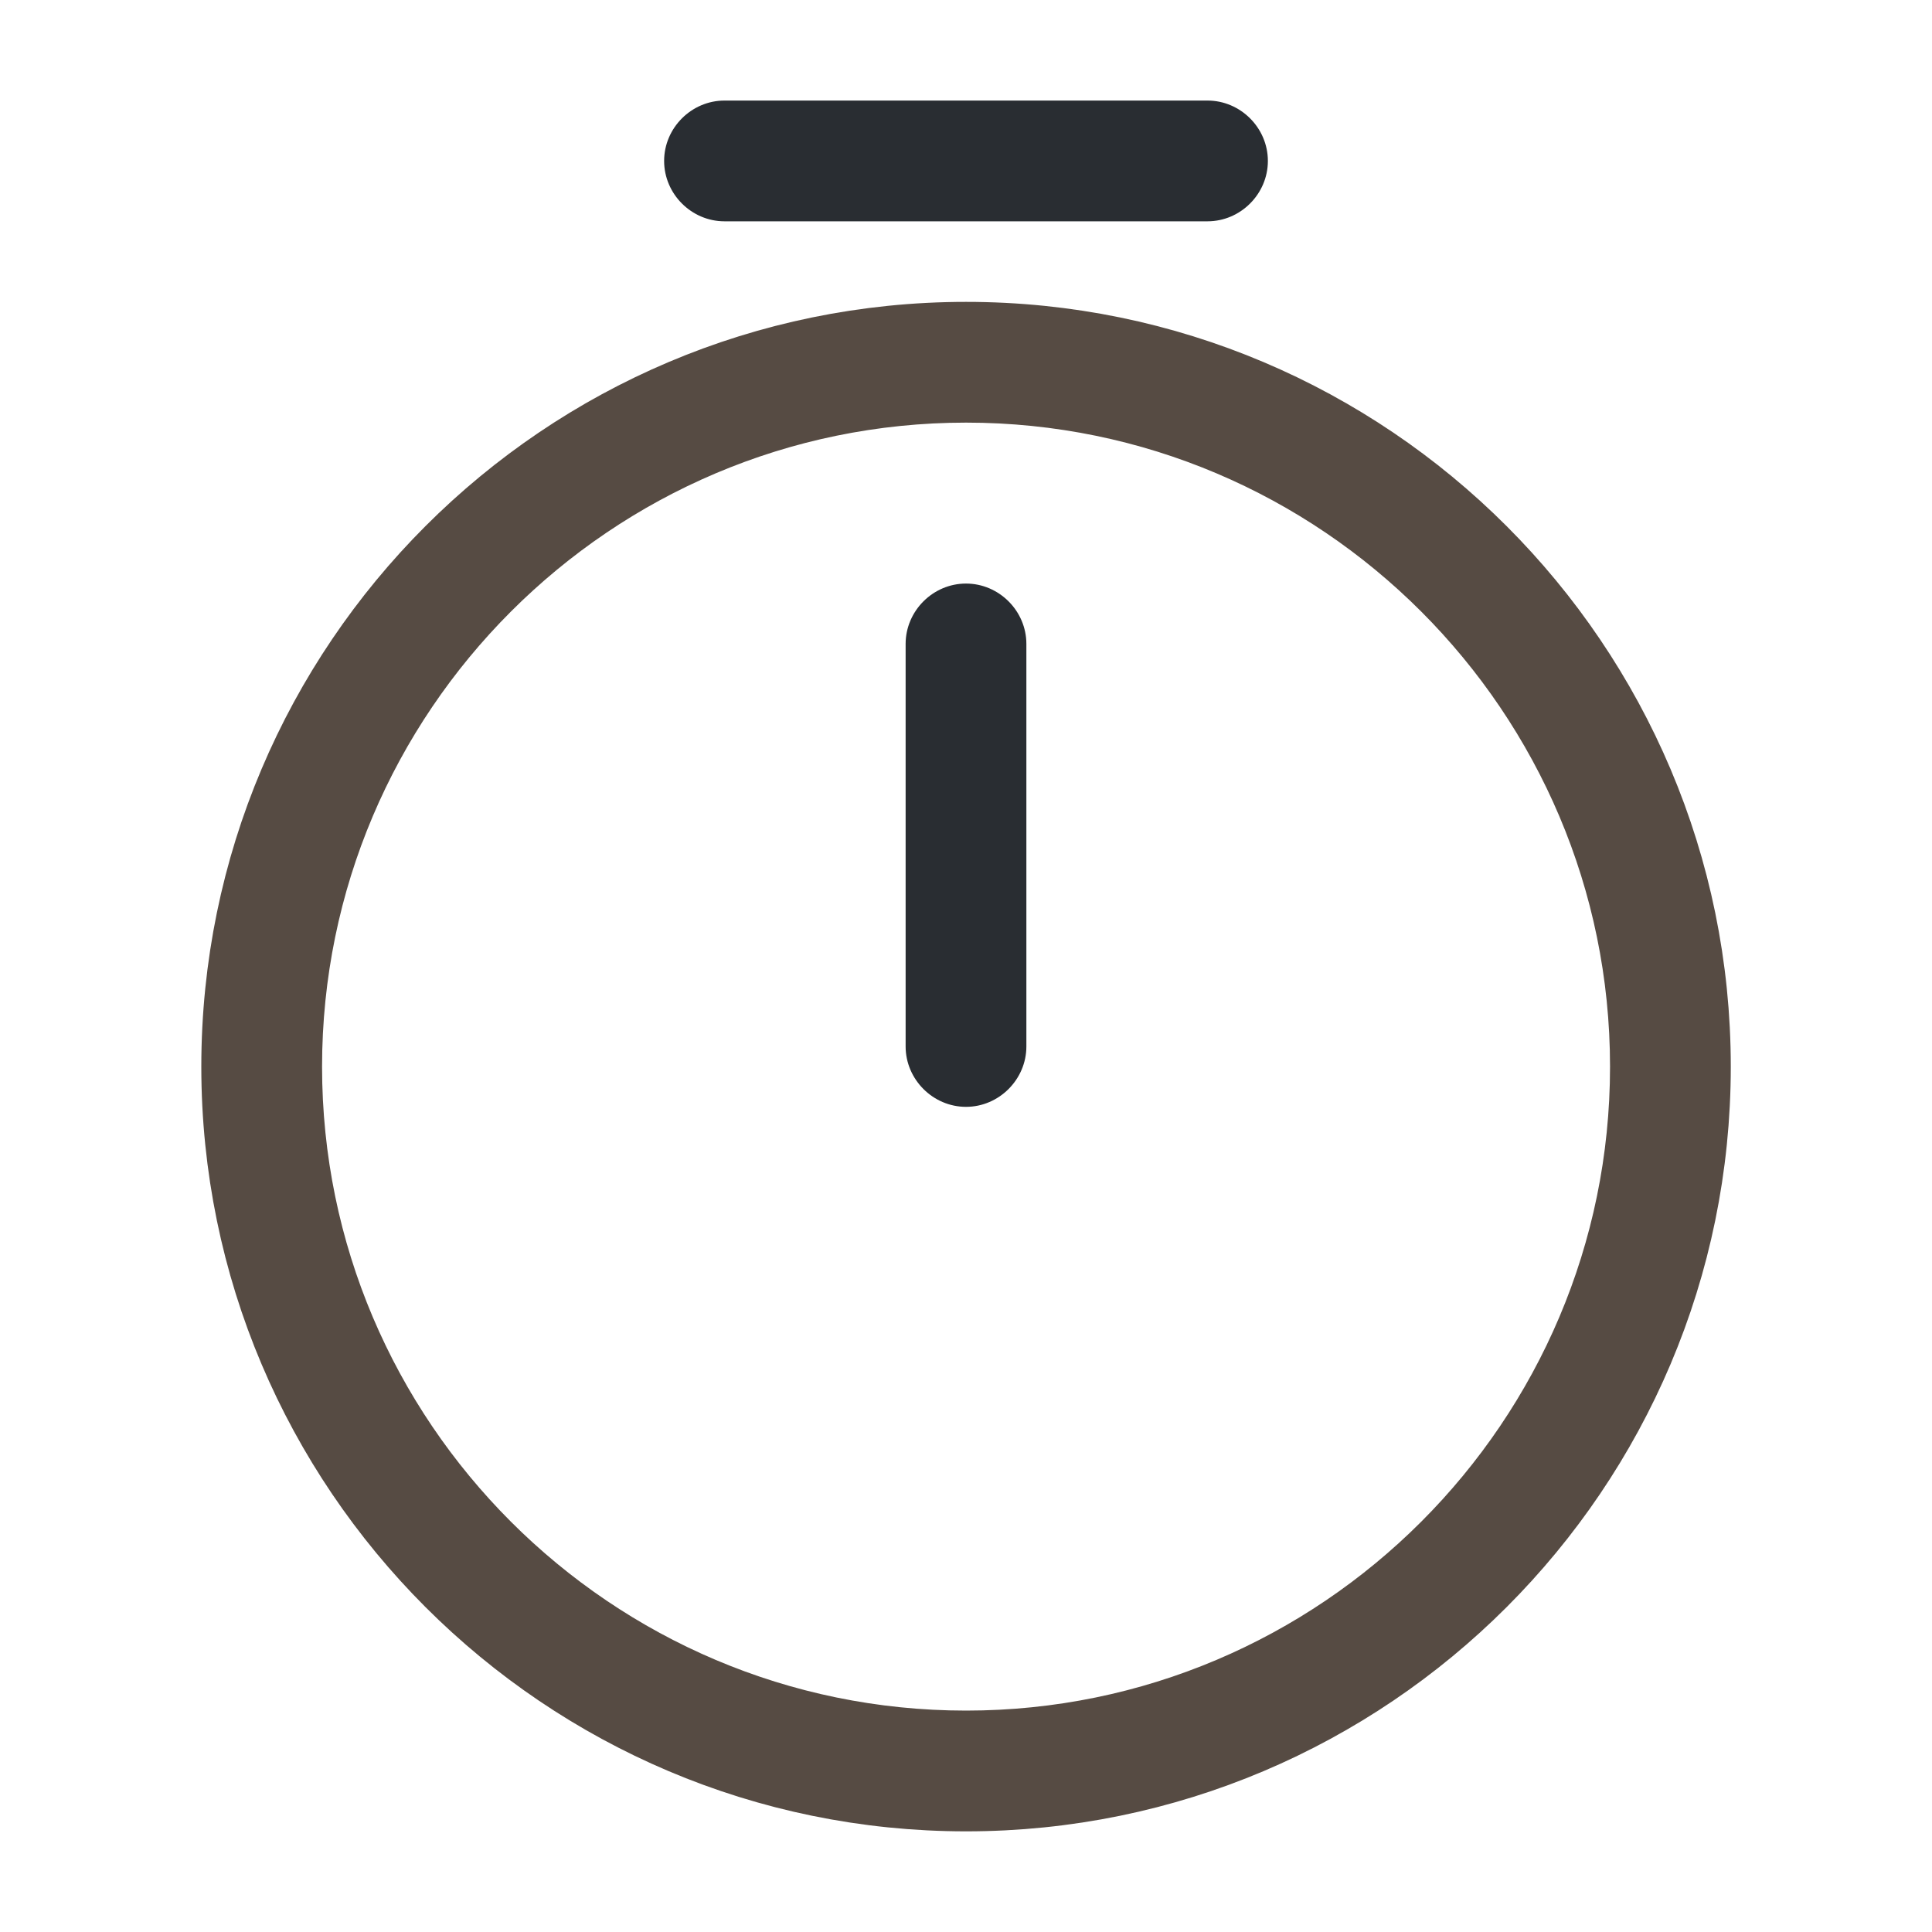 <svg width="20" height="20" viewBox="0 0 20 20" fill="none" xmlns="http://www.w3.org/2000/svg">
<path d="M10.001 3.625C14.091 3.625 17.417 6.952 17.417 11.042C17.417 15.132 14.091 18.458 10.001 18.458C5.911 18.458 2.584 15.132 2.584 11.042C2.584 6.951 5.91 3.625 10.001 3.625ZM10.001 3.875C6.05 3.875 2.834 7.091 2.834 11.042C2.834 14.993 6.05 18.208 10.001 18.208C13.952 18.208 17.167 14.993 17.167 11.042C17.167 7.091 13.952 3.875 10.001 3.875Z" fill="#564B43" stroke="#564B43"/>
<path d="M10 11.458C9.658 11.458 9.375 11.174 9.375 10.833V6.666C9.375 6.324 9.658 6.041 10 6.041C10.342 6.041 10.625 6.324 10.625 6.666V10.833C10.625 11.174 10.342 11.458 10 11.458Z" fill="#292D32"/>
<path d="M12.5 2.291H7.5C7.158 2.291 6.875 2.008 6.875 1.666C6.875 1.324 7.158 1.041 7.5 1.041H12.5C12.842 1.041 13.125 1.324 13.125 1.666C13.125 2.008 12.842 2.291 12.5 2.291Z" fill="#292D32"/>
</svg>
